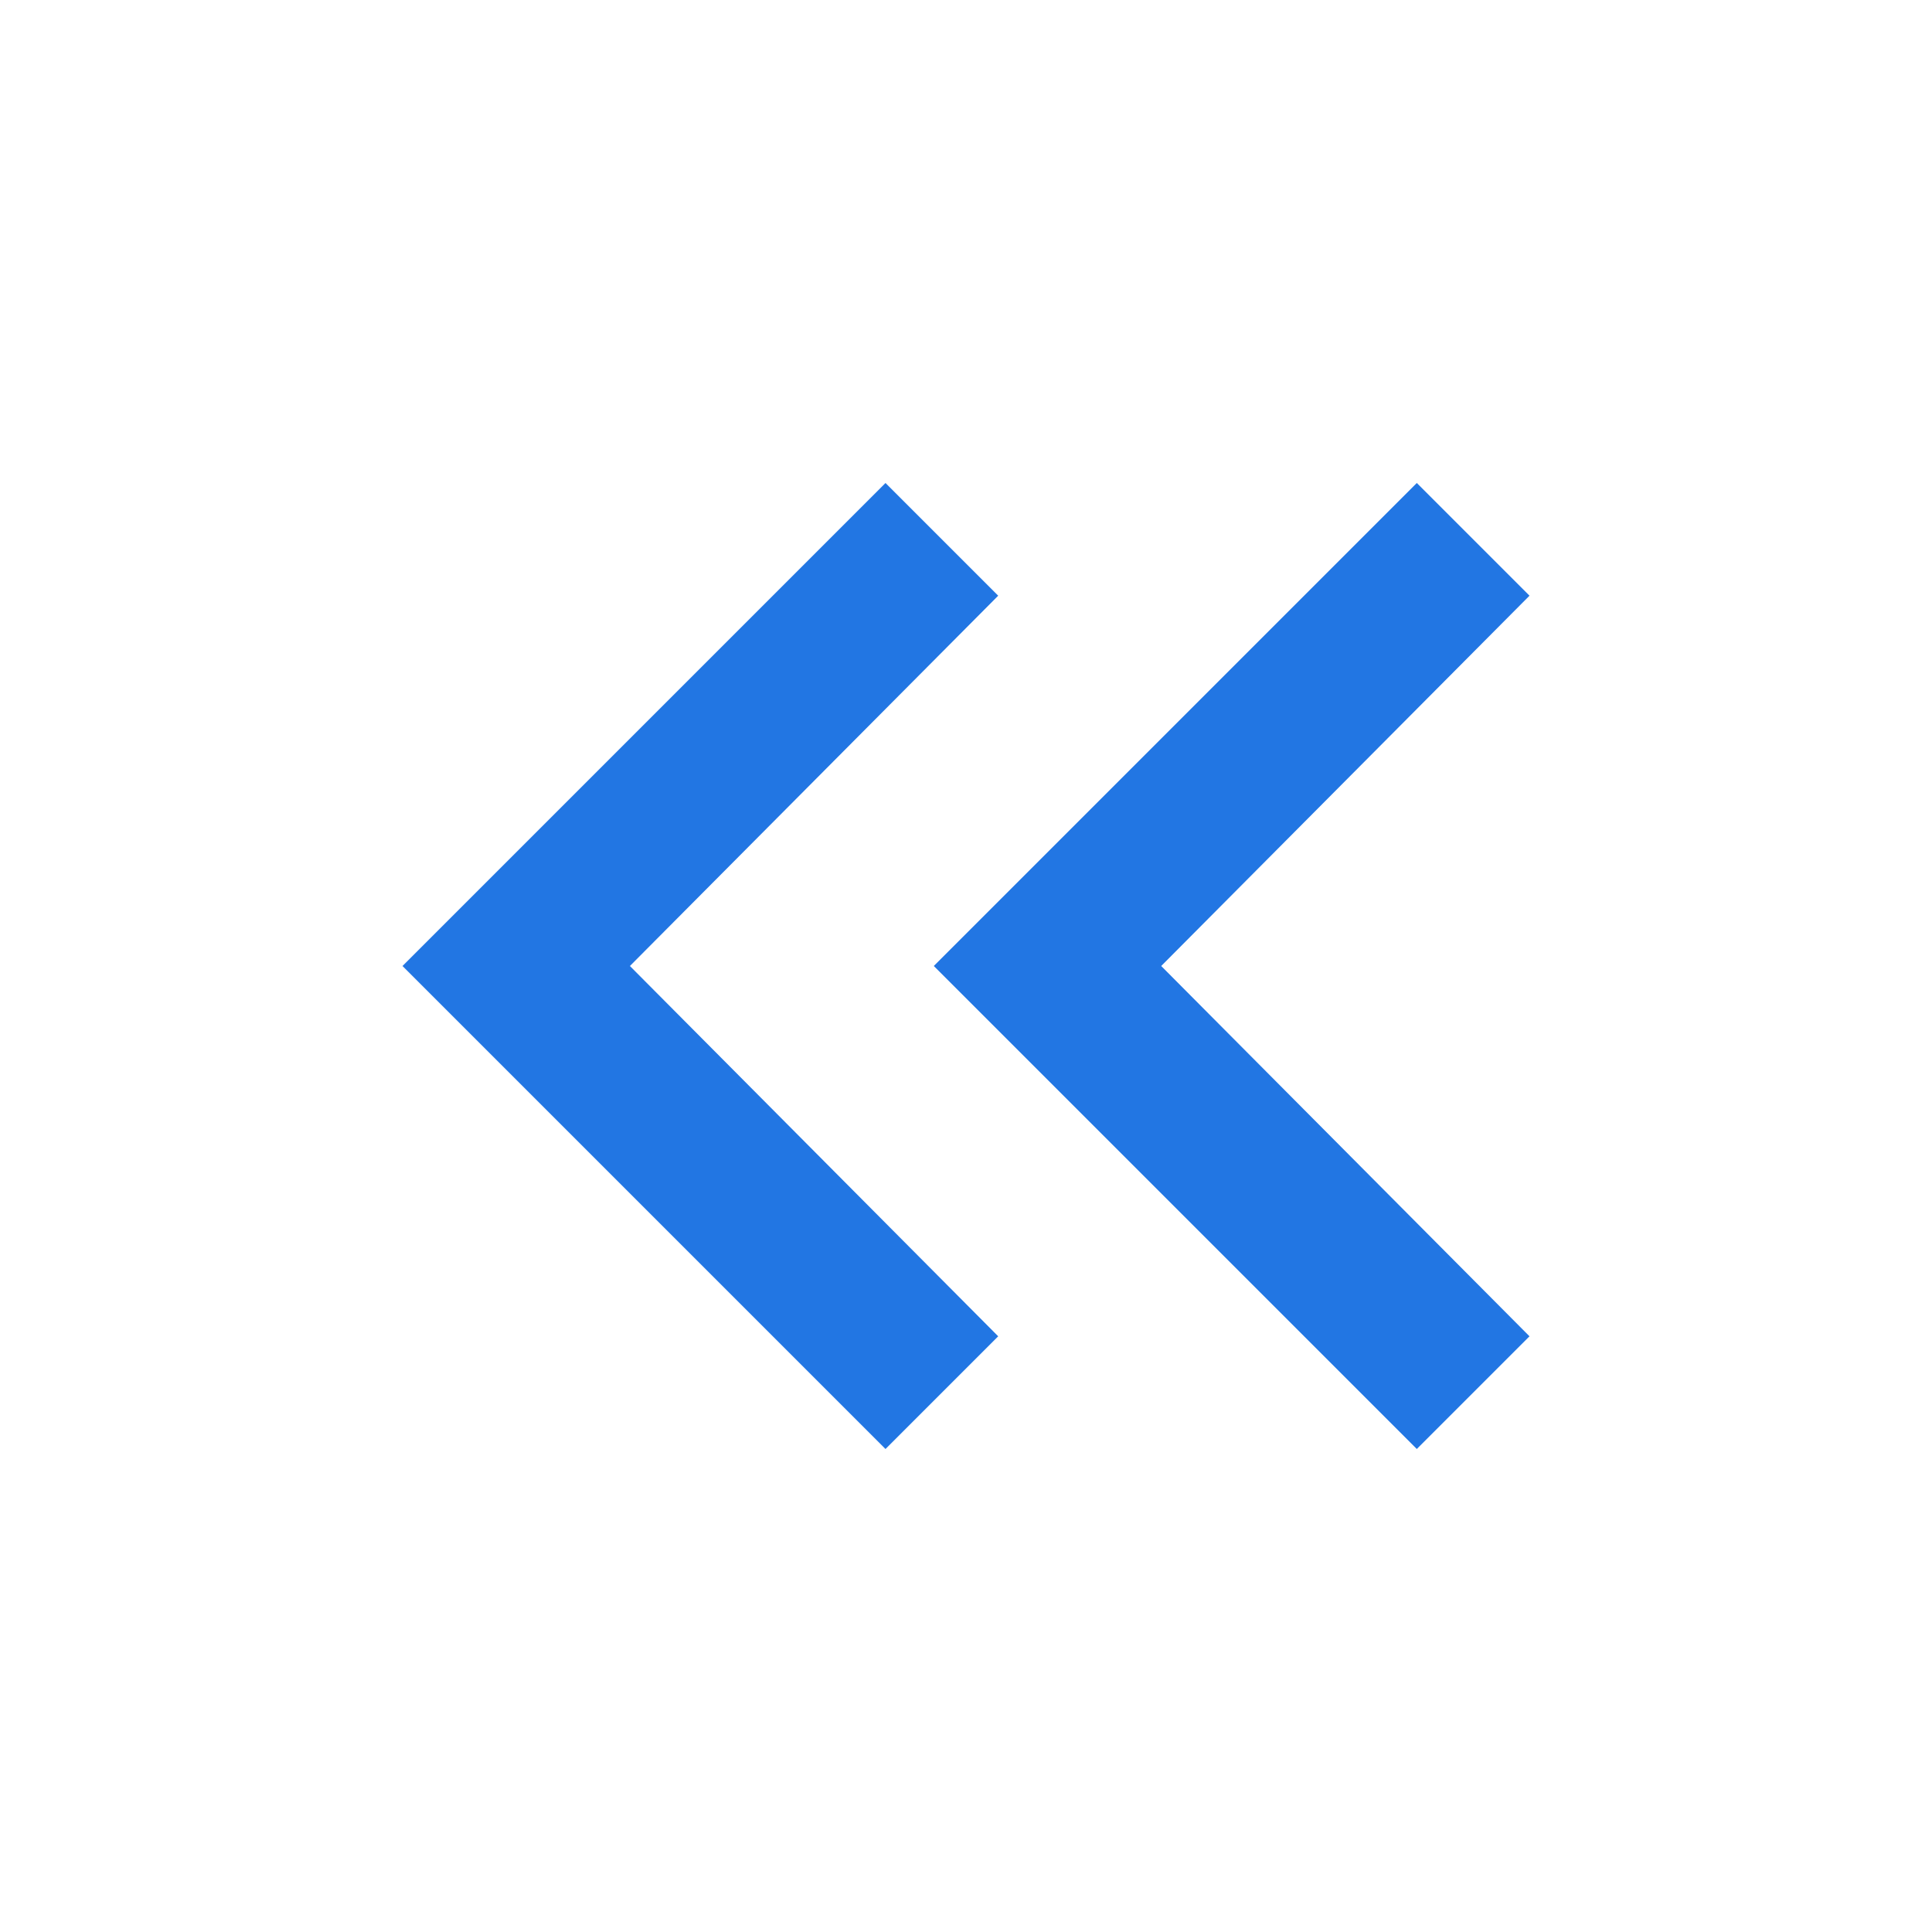 <svg xmlns="http://www.w3.org/2000/svg" height="24px" viewBox="0 -960 960 960" width="24px" fill="#2276e3"><path d="M440-240 200-480l240-240 56 56-183 184 183 184-56 56Zm264 0L464-480l240-240 56 56-183 184 183 184-56 56Z"/></svg>